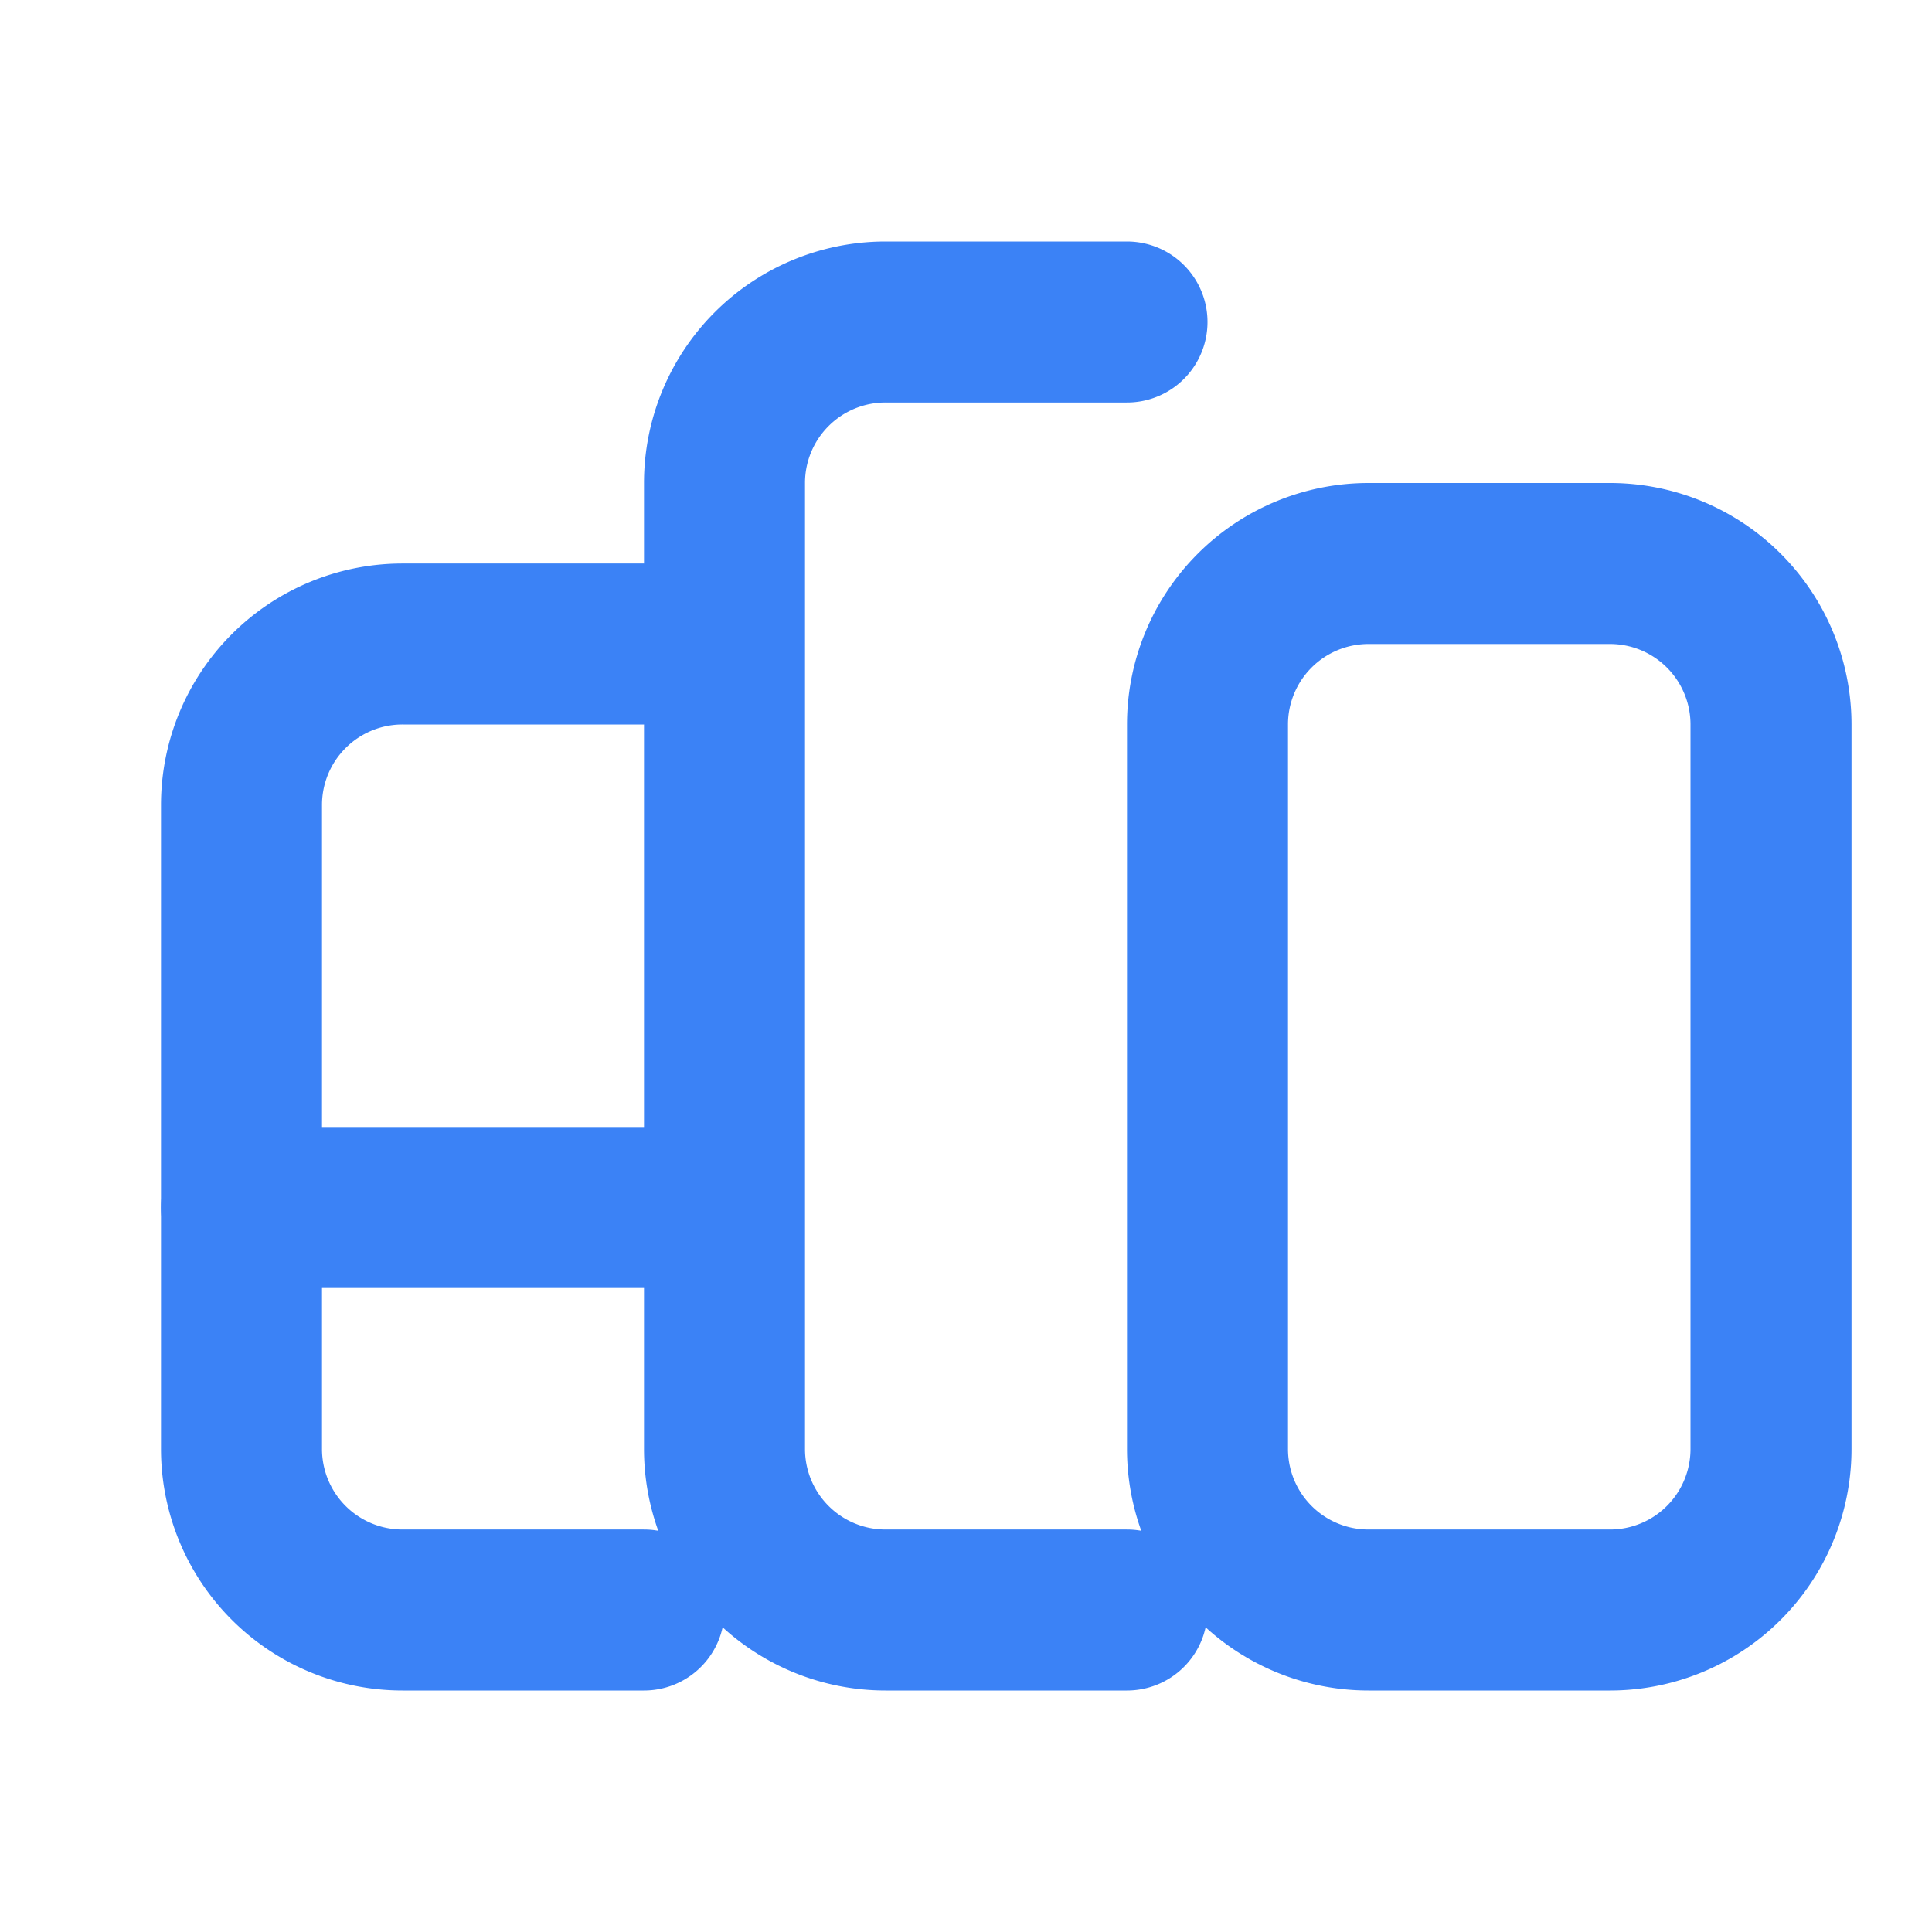 <?xml version="1.0" encoding="UTF-8"?>
<svg xmlns="http://www.w3.org/2000/svg" viewBox="0 0 24 24" fill="none" stroke="#3B82F6" stroke-width="2" stroke-linecap="round" stroke-linejoin="round">
  <path d="M20 7h-3a2 2 0 0 0-2 2v9a2 2 0 0 0 2 2h3a2 2 0 0 0 2-2V9a2 2 0 0 0-2-2z"/>
  <path d="M14 4h-3a2 2 0 0 0-2 2v12a2 2 0 0 0 2 2h3"/>
  <path d="M8 8H5a2 2 0 0 0-2 2v8a2 2 0 0 0 2 2h3"/>
  <line x1="3" y1="15" x2="8" y2="15"/>
</svg>
